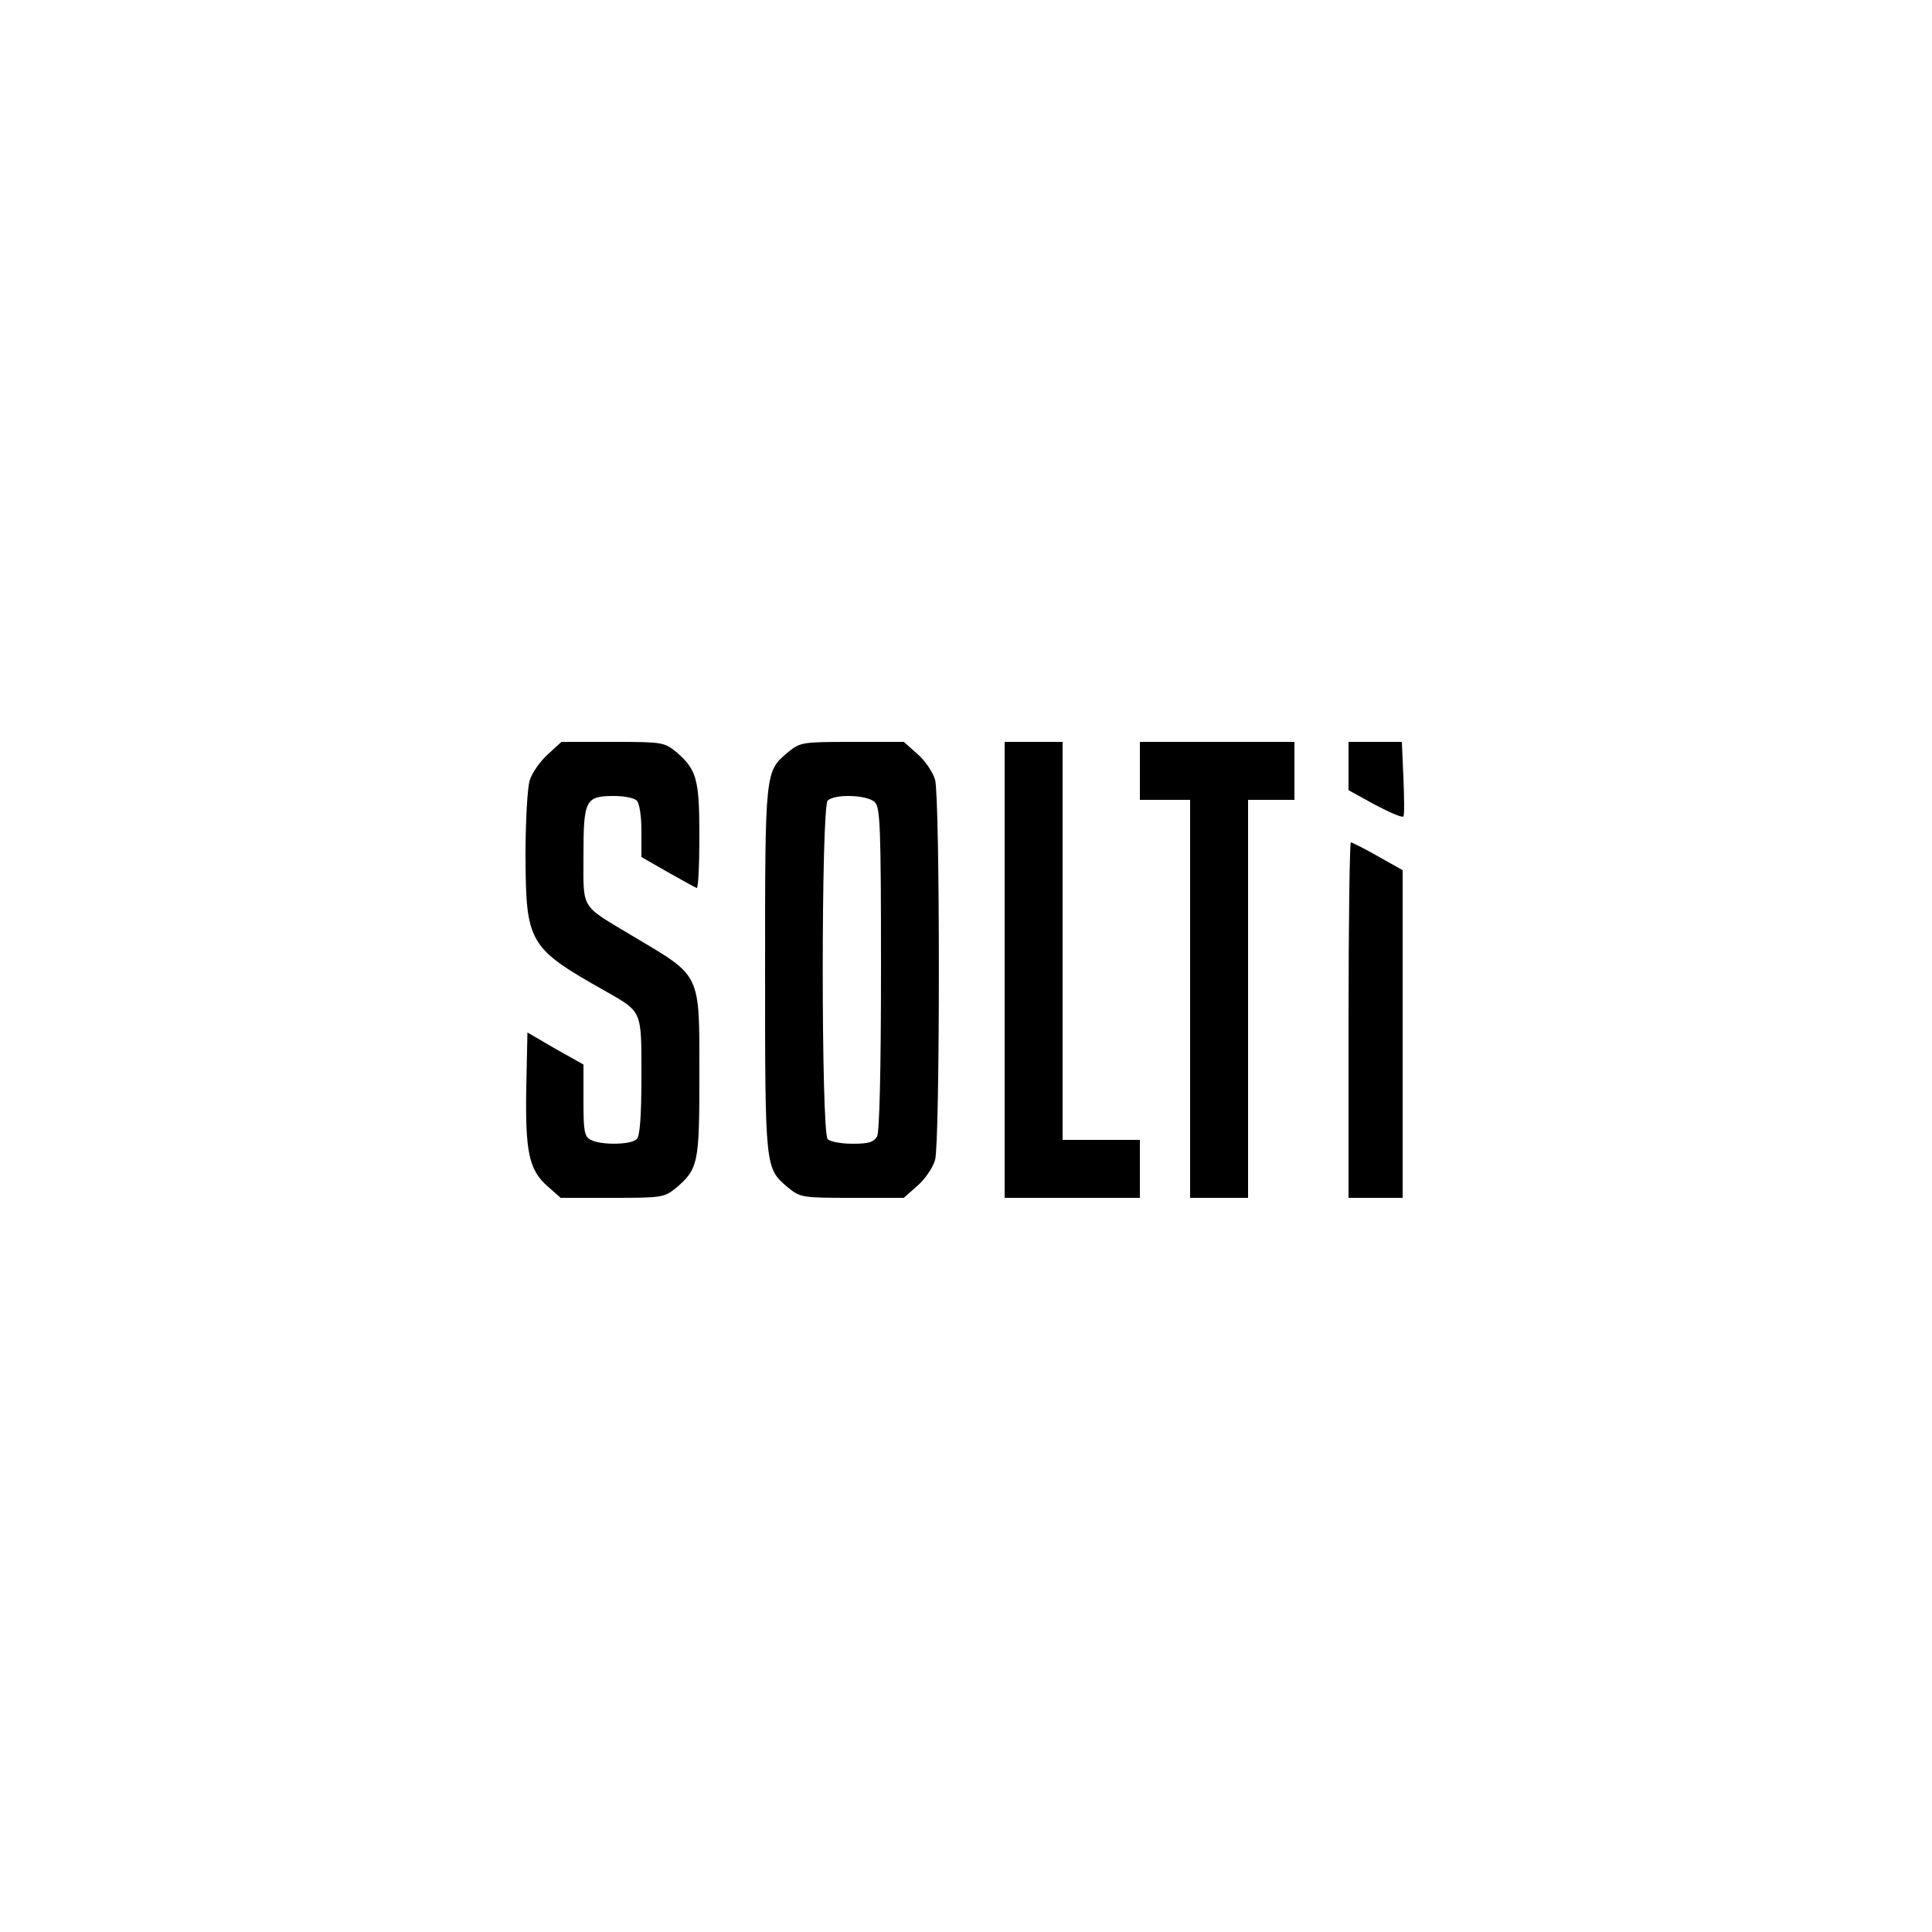 <?xml version="1.0" encoding="UTF-8" standalone="no"?> <svg xmlns="http://www.w3.org/2000/svg" width="500pt" height="500pt" viewBox="0 0 500 500" preserveAspectRatio="xMidYMid meet"> <g transform="translate(0,500) scale(0.1,-0.1)" fill="#000000" stroke="none"> <path d="M1418 3048 c-20 -18 -41 -48 -47 -67 -6 -19 -11 -105 -11 -195 1 -226 8 -239 205 -350 98 -56 95 -49 95 -221 0 -104 -4 -155 -12 -163 -15 -15 -92 -16 -119 -2 -17 9 -19 22 -19 103 l0 92 -73 41 -72 42 -3 -142 c-3 -167 7 -214 55 -256 l34 -30 134 0 c129 0 134 1 165 26 57 49 60 63 60 291 0 268 6 254 -170 359 -140 84 -130 67 -130 210 0 144 5 154 79 154 26 0 52 -5 59 -12 7 -7 12 -40 12 -79 l0 -67 68 -39 c37 -21 70 -39 75 -41 4 -2 7 58 7 133 0 150 -7 173 -60 219 -31 25 -36 26 -164 26 l-133 0 -35 -32z"></path> <path d="M2039 3053 c-59 -50 -59 -47 -59 -563 0 -516 0 -513 59 -563 32 -26 36 -27 166 -27 l134 0 35 31 c20 17 40 47 46 67 13 50 13 934 0 984 -6 20 -26 50 -46 67 l-35 31 -134 0 c-130 0 -134 -1 -166 -27z m225 -129 c14 -13 16 -66 16 -430 0 -267 -4 -422 -10 -435 -9 -15 -22 -19 -63 -19 -29 0 -58 5 -65 12 -17 17 -17 859 0 876 18 18 103 15 122 -4z"></path> <path d="M2600 2490 l0 -590 175 0 175 0 0 75 0 75 -100 0 -100 0 0 515 0 515 -75 0 -75 0 0 -590z"></path> <path d="M2950 3005 l0 -75 65 0 65 0 0 -515 0 -515 75 0 75 0 0 515 0 515 60 0 60 0 0 75 0 75 -200 0 -200 0 0 -75z"></path> <path d="M3490 3018 l0 -63 69 -38 c38 -20 71 -34 73 -30 3 5 2 50 0 101 l-4 92 -69 0 -69 0 0 -62z"></path> <path d="M3490 2360 l0 -460 70 0 70 0 0 424 0 424 -64 36 c-35 20 -67 36 -70 36 -3 0 -6 -207 -6 -460z"></path> </g> </svg> 